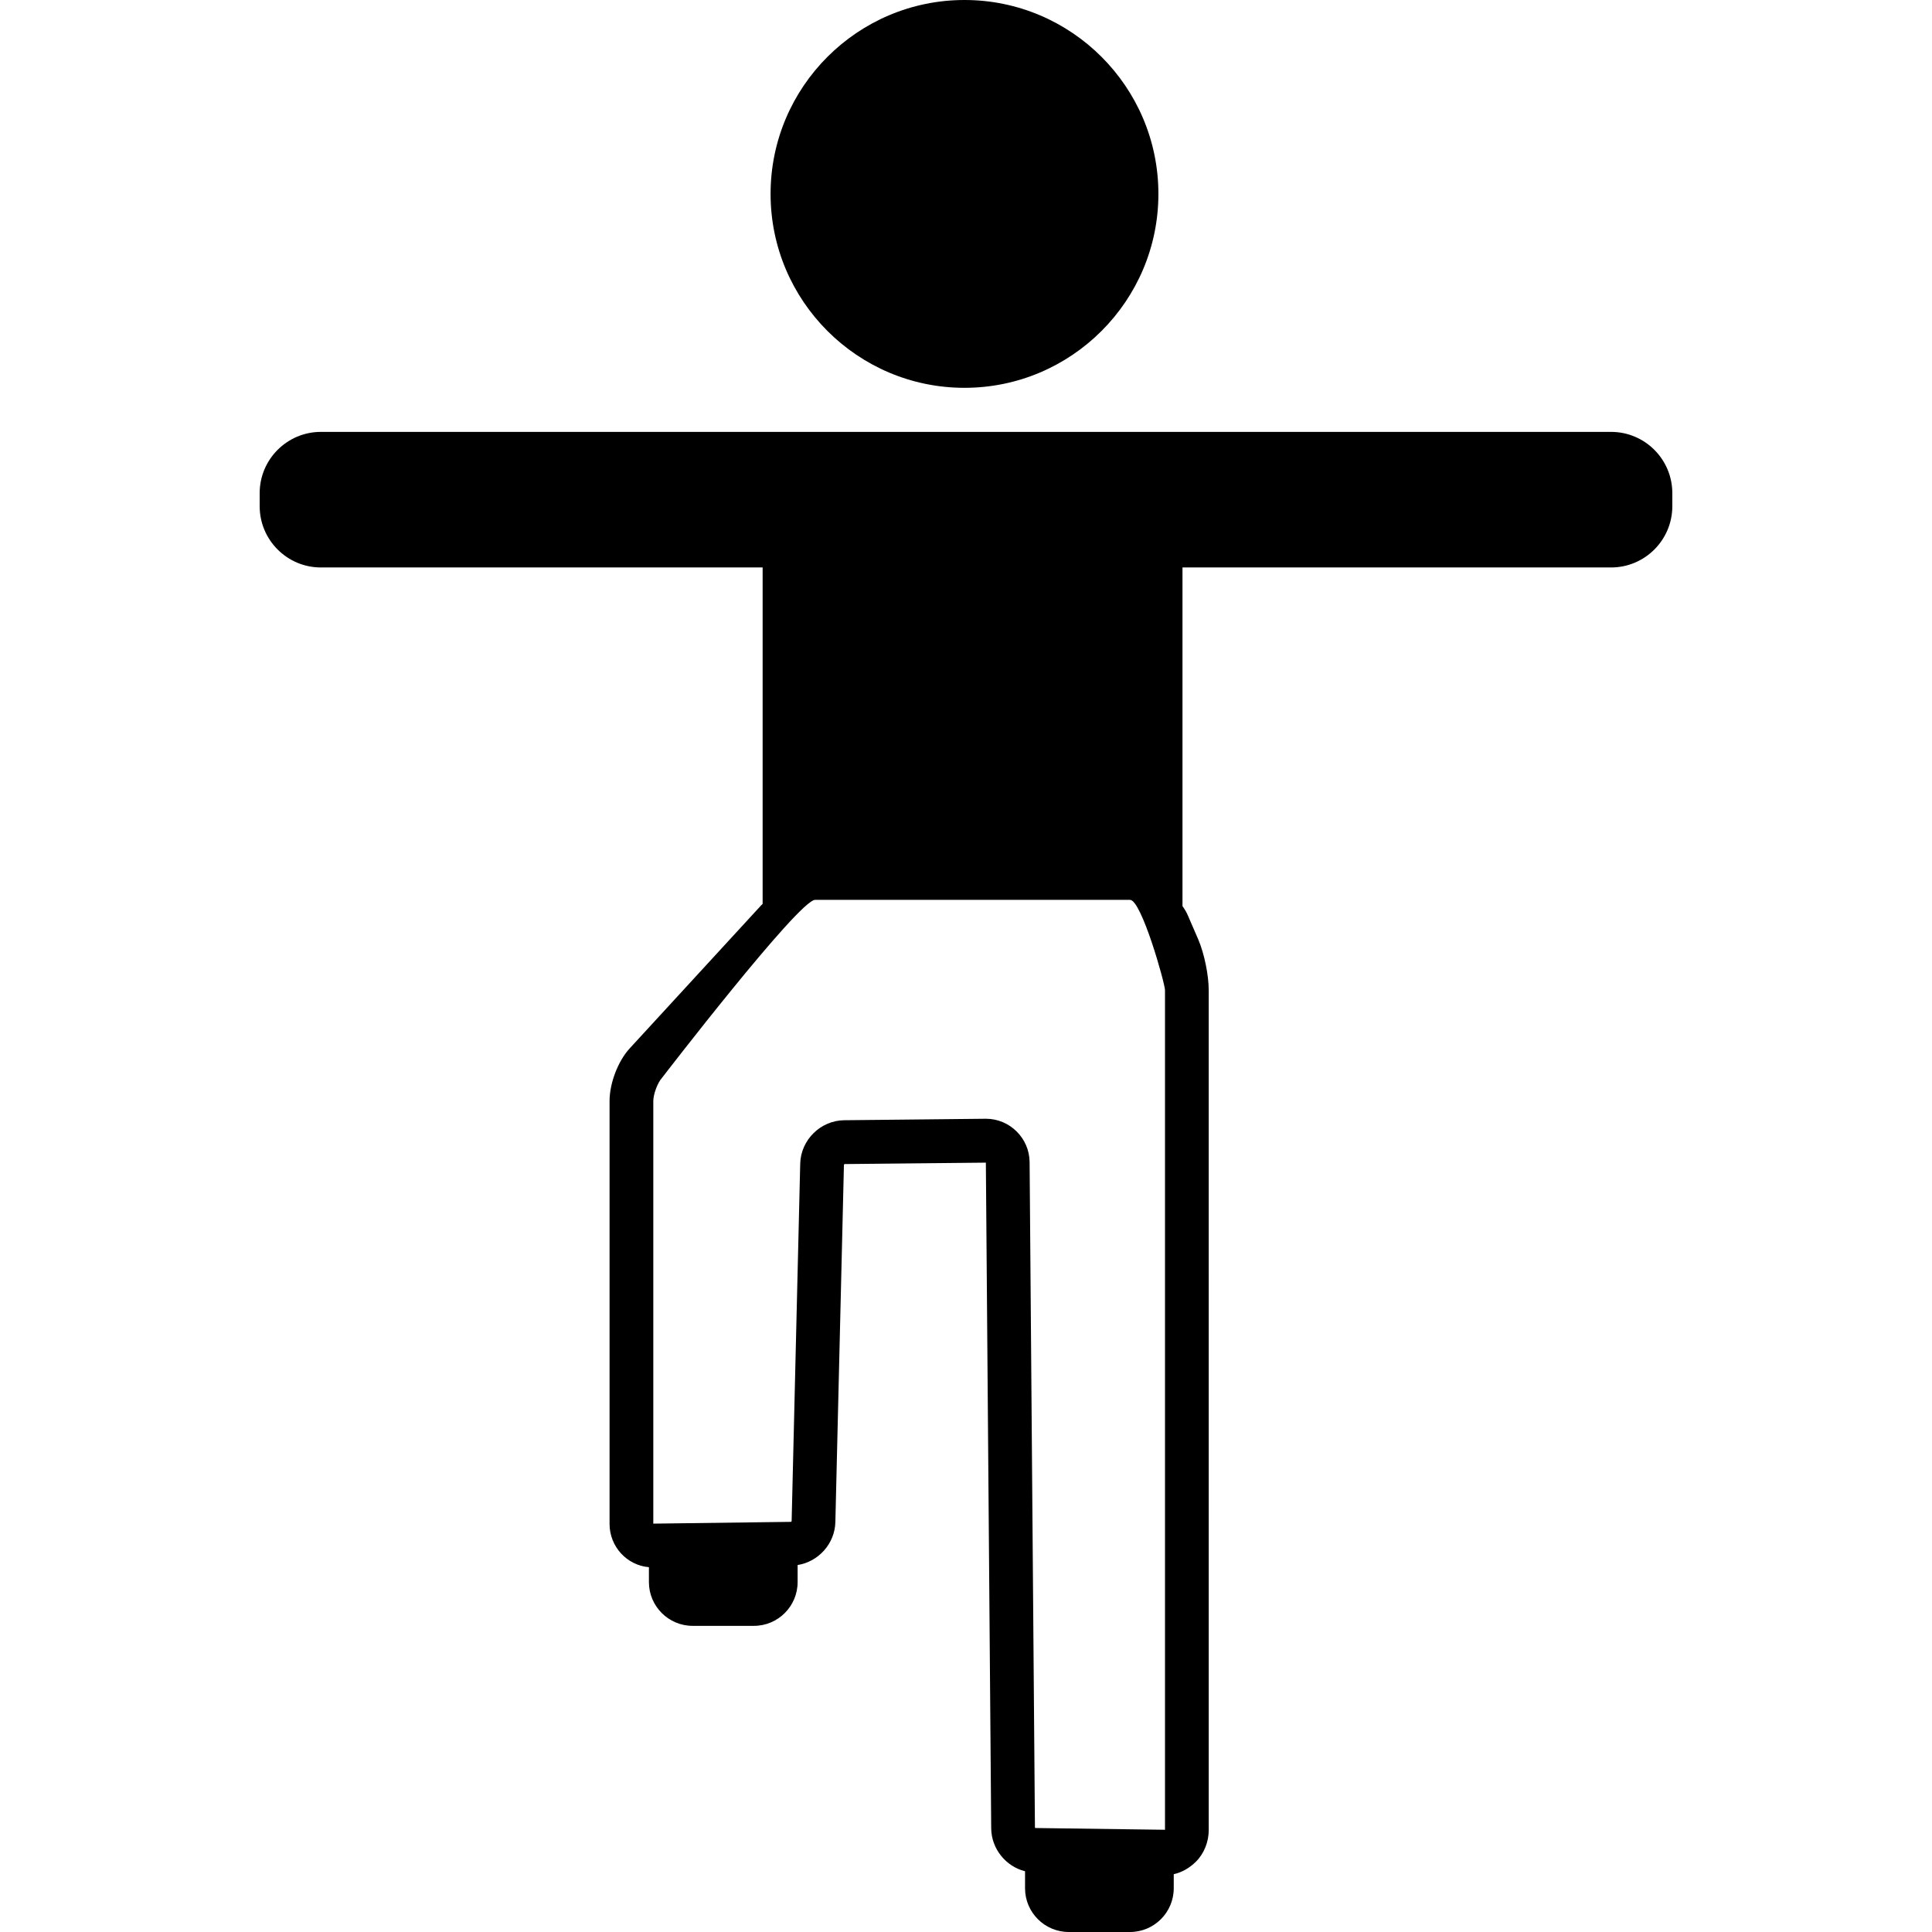 <?xml version="1.0" encoding="iso-8859-1"?>
<!-- Uploaded to: SVG Repo, www.svgrepo.com, Generator: SVG Repo Mixer Tools -->
<!DOCTYPE svg PUBLIC "-//W3C//DTD SVG 1.1//EN" "http://www.w3.org/Graphics/SVG/1.1/DTD/svg11.dtd">
<svg fill="#000000" height="800px" width="800px" version="1.1" id="Capa_1" xmlns="http://www.w3.org/2000/svg" xmlns:xlink="http://www.w3.org/1999/xlink" 
	 viewBox="0 0 441.751 441.751" xml:space="preserve">
<g>
	<path d="M220.53,88.675c24.448,0,44.338-19.89,44.338-44.338C264.868,19.89,244.978,0,220.53,0
		c-24.447,0-44.337,19.89-44.337,44.337C176.193,68.785,196.083,88.675,220.53,88.675z"/>
	<path d="M368.375,98.751h-110h-9h-57h-6h-113c-7.72,0-14,6.28-14,14v3c0,7.72,6.28,14,14,14h101v76.928
		c-0.103,0.104-0.222,0.199-0.319,0.305l-30.08,32.734c-2.666,2.895-4.601,7.956-4.601,12.033v96.692c0,5.196,3.968,9.468,9,9.895
		v3.413c0,5.514,4.486,10,10,10h14c5.514,0,10-4.486,10-10v-3.908c4.754-0.744,8.51-4.875,8.629-9.811l1.96-81.708
		c0.001-0.062,0.116-0.16,0.167-0.16l32.285-0.326l1.22,152.201c0.038,4.687,3.348,8.728,7.738,9.822v3.89c0,5.514,4.486,10,10,10
		h14c5.514,0,10-4.486,10-10v-3.217c1.915-0.428,3.676-1.467,5.088-2.877c1.878-1.877,2.912-4.56,2.912-7.214V226.418
		c0-3.435-1.02-8.405-2.38-11.584l-2.389-5.516c-0.32-0.749-0.74-1.463-1.231-2.137v-77.431h98c7.72,0,14-6.28,14-14v-3
		C382.375,105.031,376.095,98.751,368.375,98.751z M225.431,255.803l-32.402,0.338c-5.417,0.056-9.93,4.511-10.061,9.931
		l-1.96,81.714c-0.002,0.079-0.119,0.185-0.159,0.185l-31.473,0.407v-96.626c0-1.553,0.988-4.207,1.961-5.264
		c0,0,31.329-40.736,35.039-40.736h72c2.621,0,8,19.099,8,20.667v191.958l-29.632-0.403c-0.031,0-0.106-0.076-0.106-0.107
		l-1.22-152.155C235.373,260.247,230.893,255.803,225.431,255.803z"/>
</g>
</svg>